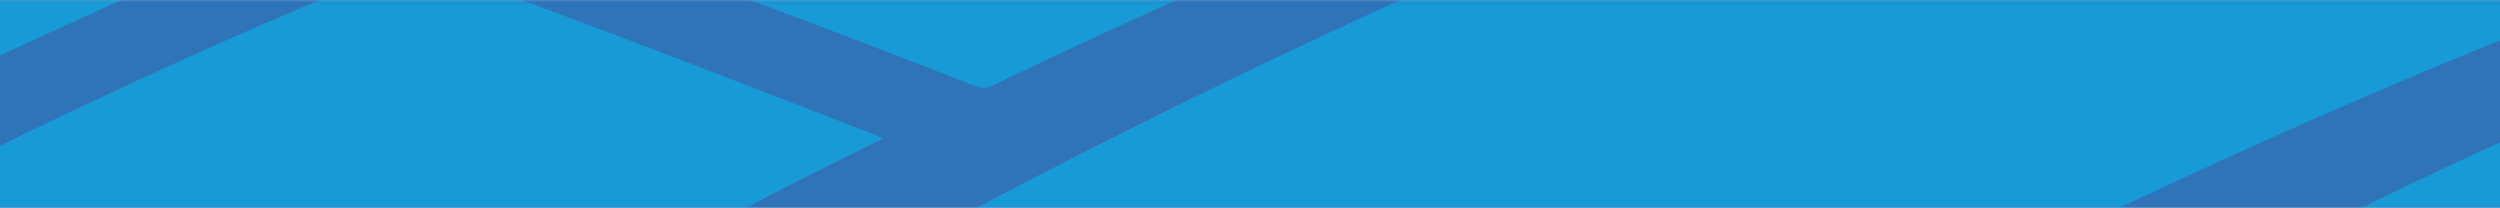 <?xml version="1.0" encoding="utf-8"?>
<!-- Generator: Adobe Illustrator 19.1.0, SVG Export Plug-In . SVG Version: 6.00 Build 0)  -->
<svg version="1.1" id="Layer_1" xmlns:sketch="http://www.bohemiancoding.com/sketch/ns"
	 xmlns="http://www.w3.org/2000/svg" xmlns:xlink="http://www.w3.org/1999/xlink" x="0px" y="0px" viewBox="-5 372 600 50"
	 style="enable-background:new -5 372 600 50;" xml:space="preserve">
<style type="text/css">
	.st0{clip-path:url(#SVGID_2_);}
	.st1{filter:url(#Adobe_OpacityMaskFilter);}
	.st2{fill:#FFFFFF;}
	.st3{mask:url(#mask-2);}
	.st4{fill:#2F74B9;}
	.st5{filter:url(#Adobe_OpacityMaskFilter_1_);}
	.st6{mask:url(#mask-4);fill:#189AD6;}
	.st7{filter:url(#Adobe_OpacityMaskFilter_2_);}
	.st8{mask:url(#mask-6);fill:#189AD6;}
	.st9{filter:url(#Adobe_OpacityMaskFilter_3_);}
	.st10{mask:url(#mask-8);fill:#189AD6;}
	.st11{filter:url(#Adobe_OpacityMaskFilter_4_);}
	.st12{mask:url(#mask-10);fill:#189AD6;}
	.st13{filter:url(#Adobe_OpacityMaskFilter_5_);}
	.st14{mask:url(#mask-12);fill:#189AD6;}
</style>
<title>Interstitial_Flagscape_ME</title>
<desc>Created with Sketch.</desc>
<g>
	<defs>
		<rect id="SVGID_1_" x="-5" y="372" width="600" height="50"/>
	</defs>
	<clipPath id="SVGID_2_">
		<use xlink:href="#SVGID_1_"  style="overflow:visible;"/>
	</clipPath>
	<g id="Page-1" sketch:type="MSPage" class="st0">
		<g id="Desktop-HD" transform="translate(-165, -458)" sketch:type="MSArtboardGroup">
			<g id="Interstitial_Flagscape_ME" transform="translate(165, 458)" sketch:type="MSLayerGroup">
				<defs>
					<filter id="Adobe_OpacityMaskFilter" filterUnits="userSpaceOnUse" x="-89" y="366" width="714.4" height="66.3">
						<feColorMatrix  type="matrix" values="1 0 0 0 0  0 1 0 0 0  0 0 1 0 0  0 0 0 1 0"/>
					</filter>
				</defs>
				<mask maskUnits="userSpaceOnUse" x="-89" y="366" width="714.4" height="66.3" id="mask-2">
					<g class="st1">
						<rect id="path-1" x="-6.3" y="371.3" class="st2" width="612.3" height="51"/>
					</g>
				</mask>
				<g class="st3">
					<g transform="translate(-81, 0)">
						<path id="Fill-1" sketch:type="MSShapeGroup" class="st4" d="M-8,422h714.4v-50H-8V422z"/>
						<g id="Group-17" sketch:type="MSLayerGroup">
							<g id="Group-4">
								<g id="Clip-3">
								</g>
								<defs>
									<filter id="Adobe_OpacityMaskFilter_1_" filterUnits="userSpaceOnUse" x="26.1" y="367.8" width="261.9" height="64.5">
										<feColorMatrix  type="matrix" values="1 0 0 0 0  0 1 0 0 0  0 0 1 0 0  0 0 0 1 0"/>
									</filter>
								</defs>
								<mask maskUnits="userSpaceOnUse" x="26.1" y="367.8" width="261.9" height="64.5" id="mask-4">
									<g class="st5">
										<path id="path-3" class="st2" d="M-8,422h714.4v-50H-8"/>
									</g>
								</mask>
								<path id="Fill-2" sketch:type="MSShapeGroup" class="st6" d="M288.1,405.2c-33.2-13-69.8-27-98.6-37.5h-26.3
									c-39.9,16.2-87.4,38.5-137.1,64.5h209C252.9,422.8,270.6,413.8,288.1,405.2"/>
							</g>
							<g id="Group-7">
								<g id="Clip-6">
								</g>
								<defs>
									<filter id="Adobe_OpacityMaskFilter_2_" filterUnits="userSpaceOnUse" x="244.7" y="367.8" width="123.1" height="25.7">
										<feColorMatrix  type="matrix" values="1 0 0 0 0  0 1 0 0 0  0 0 1 0 0  0 0 0 1 0"/>
									</filter>
								</defs>
								<mask maskUnits="userSpaceOnUse" x="244.7" y="367.8" width="123.1" height="25.7" id="mask-6">
									<g class="st7">
										<path id="path-5" class="st2" d="M-8,422h714.4v-50H-8"/>
									</g>
								</mask>
								<path id="Fill-5" sketch:type="MSShapeGroup" class="st8" d="M367.8,367.8H244.7c22.7,8.4,45.4,17,67.5,25.7
									C331.2,384.3,349.5,375.9,367.8,367.8"/>
							</g>
							<g id="Group-10">
								<g id="Clip-9">
								</g>
								<defs>
									<filter id="Adobe_OpacityMaskFilter_3_" filterUnits="userSpaceOnUse" x="-8" y="366" width="126.5" height="59.5">
										<feColorMatrix  type="matrix" values="1 0 0 0 0  0 1 0 0 0  0 0 1 0 0  0 0 0 1 0"/>
									</filter>
								</defs>
								<mask maskUnits="userSpaceOnUse" x="-8" y="366" width="126.5" height="59.5" id="mask-8">
									<g class="st9">
										<path id="path-7" class="st2" d="M-8,422h714.4v-50H-8V422z"/>
									</g>
								</mask>
								<path id="Fill-8" sketch:type="MSShapeGroup" class="st10" d="M-8,366v59.5c43.4-21.8,86.6-41.6,126.5-59.5H-8z"/>
							</g>
							<g id="Group-13">
								<g id="Clip-12">
								</g>
								<defs>
									<filter id="Adobe_OpacityMaskFilter_4_" filterUnits="userSpaceOnUse" x="290.8" y="367.8" width="415.6" height="64.5">
										<feColorMatrix  type="matrix" values="1 0 0 0 0  0 1 0 0 0  0 0 1 0 0  0 0 0 1 0"/>
									</filter>
								</defs>
								<mask maskUnits="userSpaceOnUse" x="290.8" y="367.8" width="415.6" height="64.5" id="mask-10">
									<g class="st11">
										<path id="path-9" class="st2" d="M-8,422h714.4v-50H-8V422z"/>
									</g>
								</mask>
								<path id="Fill-11" sketch:type="MSShapeGroup" class="st12" d="M563,432.3c49.3-24.1,97.5-45.1,143.4-62.6v-1.9H421.4
									c-44.1,19.7-87.8,41.4-130.6,64.5H563z"/>
							</g>
							<g id="Group-16">
								<g id="Clip-15">
								</g>
								<defs>
									<filter id="Adobe_OpacityMaskFilter_5_" filterUnits="userSpaceOnUse" x="621.5" y="392.6" width="84.9" height="39.7">
										<feColorMatrix  type="matrix" values="1 0 0 0 0  0 1 0 0 0  0 0 1 0 0  0 0 0 1 0"/>
									</filter>
								</defs>
								<mask maskUnits="userSpaceOnUse" x="621.5" y="392.6" width="84.9" height="39.7" id="mask-12">
									<g class="st13">
										<path id="path-11" class="st2" d="M-8,422h714.4v-50H-8V422z"/>
									</g>
								</mask>
								<path id="Fill-14" sketch:type="MSShapeGroup" class="st14" d="M706.4,432.3v-39.7c-28.2,12.2-56.6,25.5-84.9,39.7H706.4z"
									/>
							</g>
						</g>
					</g>
				</g>
			</g>
		</g>
	</g>
</g>
</svg>
